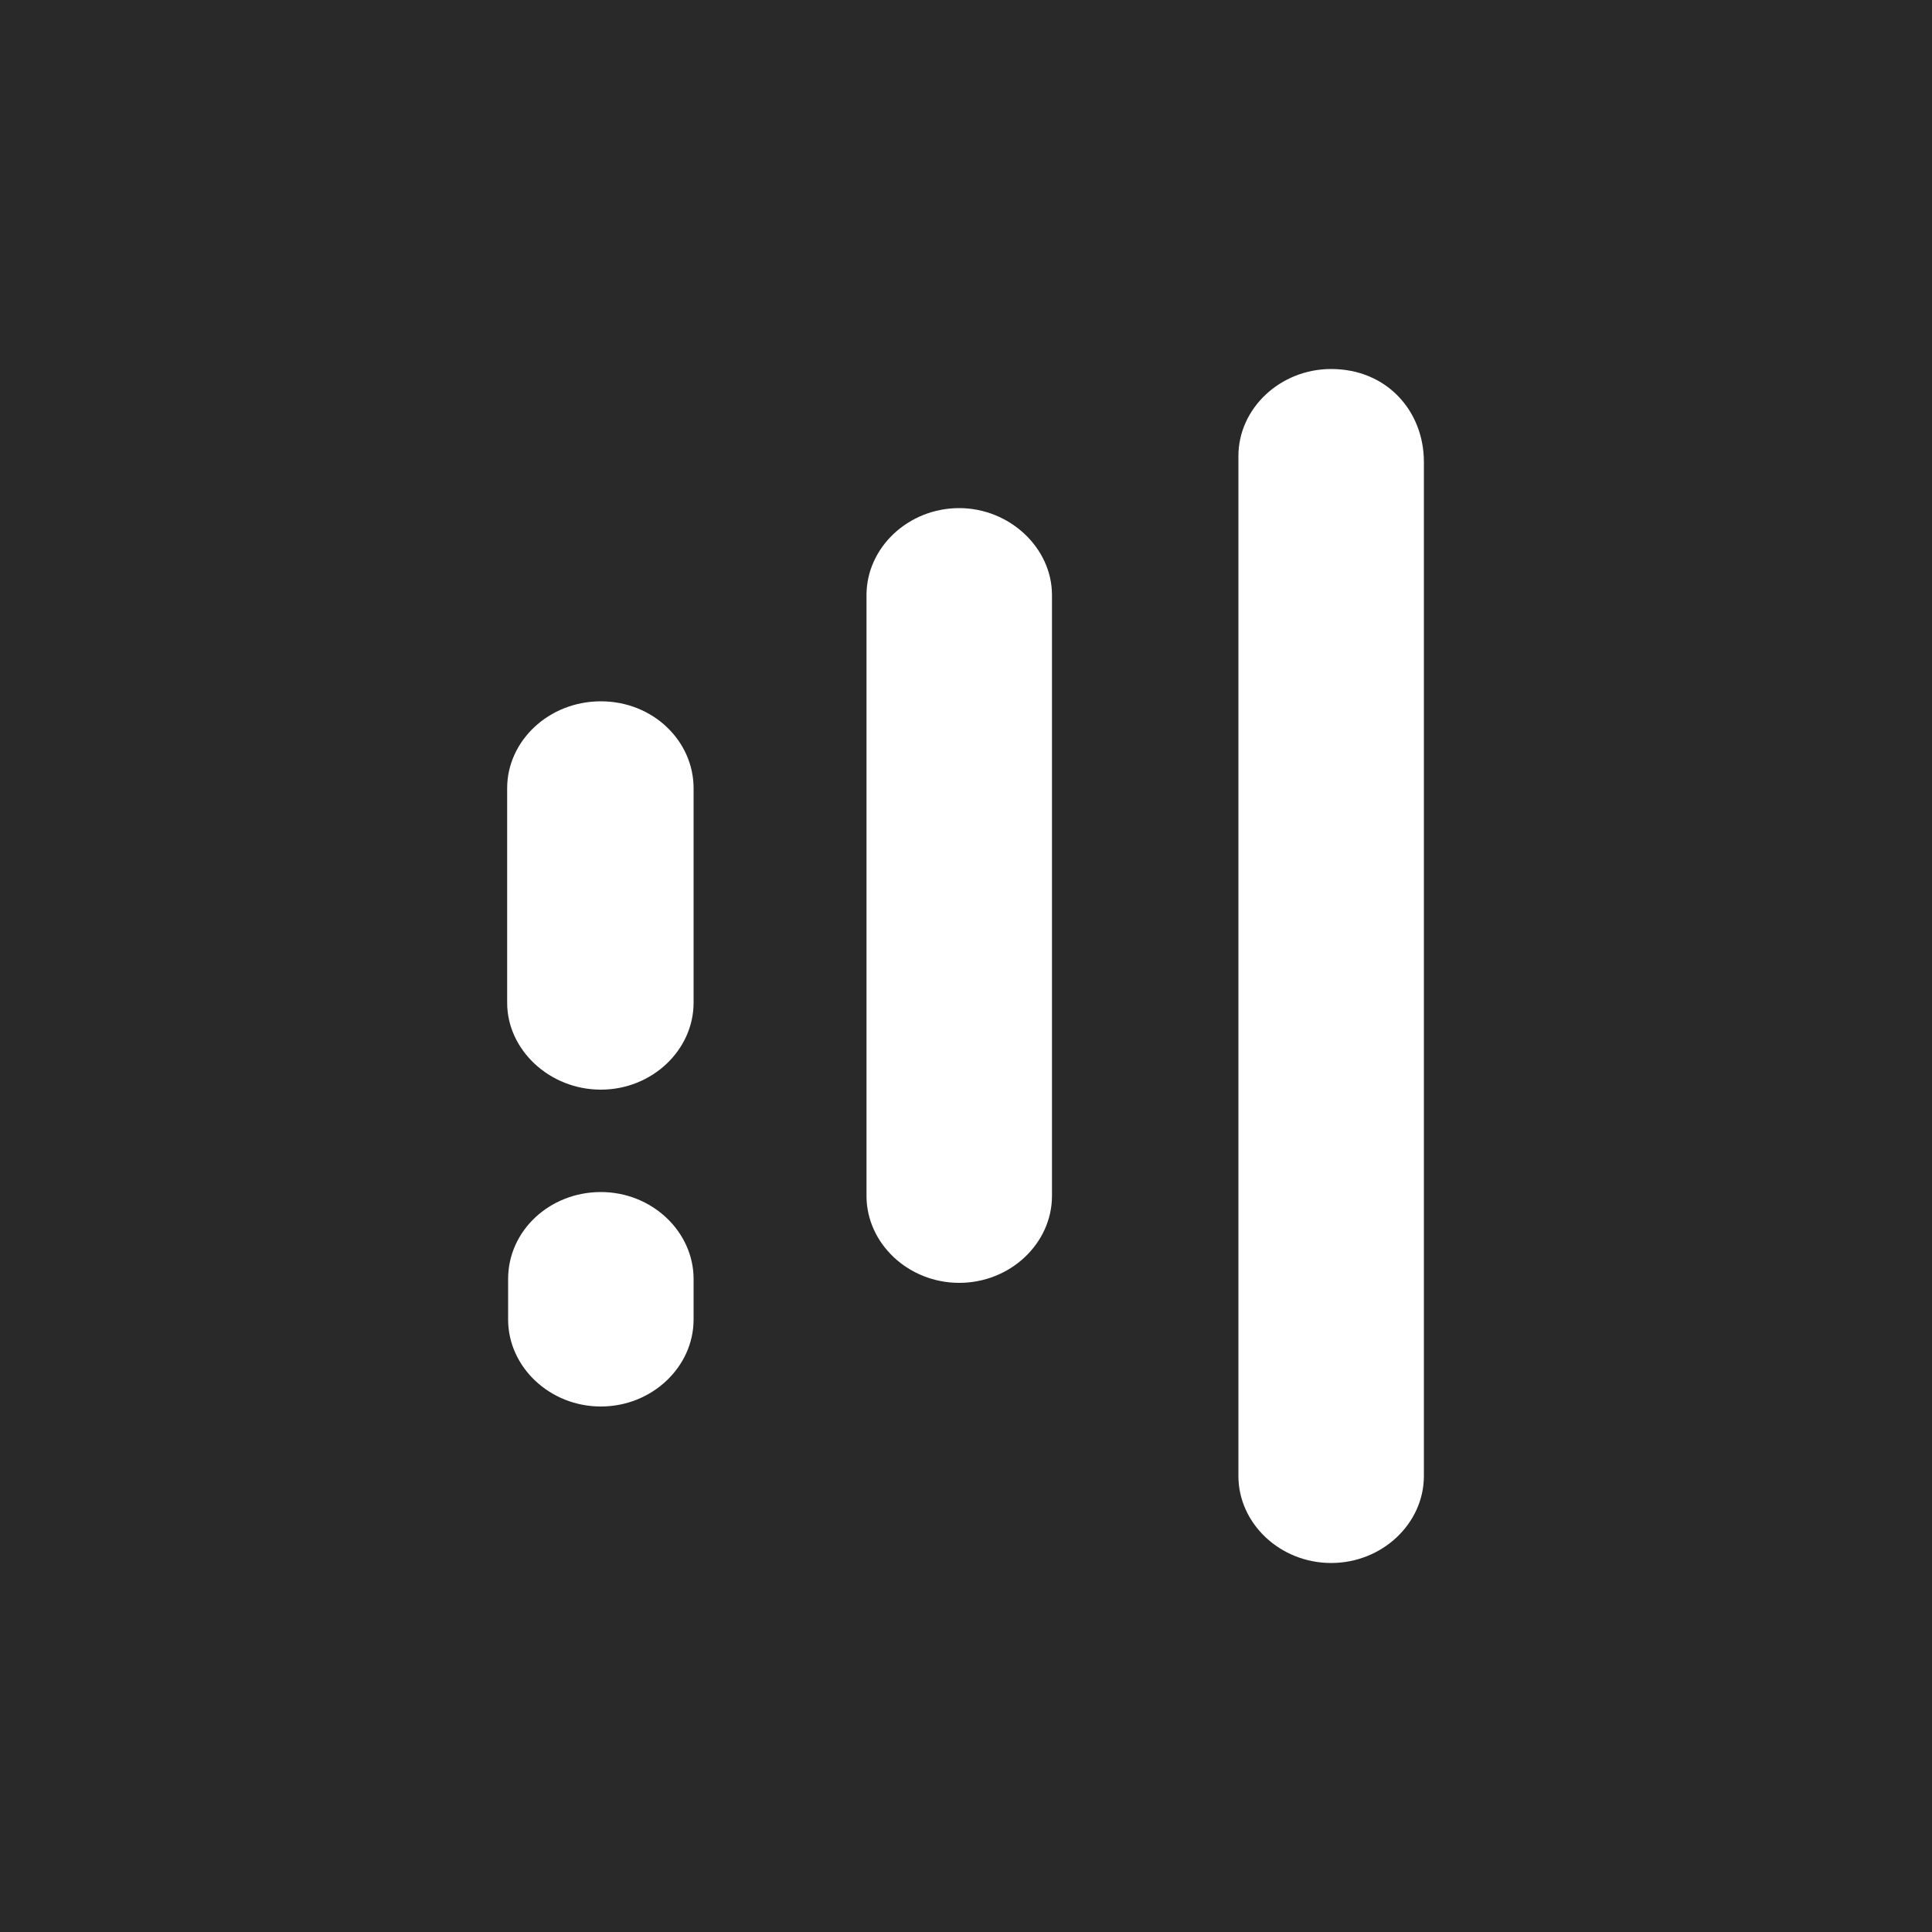 <?xml version="1.0" encoding="utf-8"?>
<!-- Generator: Adobe Illustrator 26.0.3, SVG Export Plug-In . SVG Version: 6.00 Build 0)  -->
<svg version="1.1" id="Layer_1" xmlns="http://www.w3.org/2000/svg" xmlns:xlink="http://www.w3.org/1999/xlink" x="0px" y="0px"
	 viewBox="0 0 200 200" style="enable-background:new 0 0 200 200;" xml:space="preserve">
<style type="text/css">
	.st0{fill:#292929;}
	.st1{fill-rule:evenodd;clip-rule:evenodd;fill:#FFFFFF;}
</style>
<rect class="st0" width="200" height="200"/>
<path class="st1" d="M108.9,61.6v62.2c0,4.9-4.3,9-9.6,9c-5.3,0-9.6-4.1-9.6-9V61.6c0-4.9,4.3-9,9.6-9
	C104.5,52.6,108.9,56.7,108.9,61.6L108.9,61.6z M71.8,81.6v22.2c0,4.9-4.3,9-9.6,9s-9.7-4.1-9.7-9V81.6c0-4.9,4.3-9,9.7-9
	S71.8,76.7,71.8,81.6C71.8,81.6,71.8,81.6,71.8,81.6z M62.2,123.4c5.3,0,9.6,4.1,9.6,9v4.2c0,4.9-4.3,9-9.6,9s-9.6-4.1-9.6-9v-4.2
	C52.6,127.4,56.9,123.4,62.2,123.4L62.2,123.4z M128.2,152.2v-105c0-4.9,4.3-9,9.6-9c5.8,0,9.6,4.4,9.6,9.6v105c0,4.9-4.3,9-9.6,9
	s-9.6-4.1-9.6-9V152.2L128.2,152.2L128.2,152.2z"/>
</svg>
